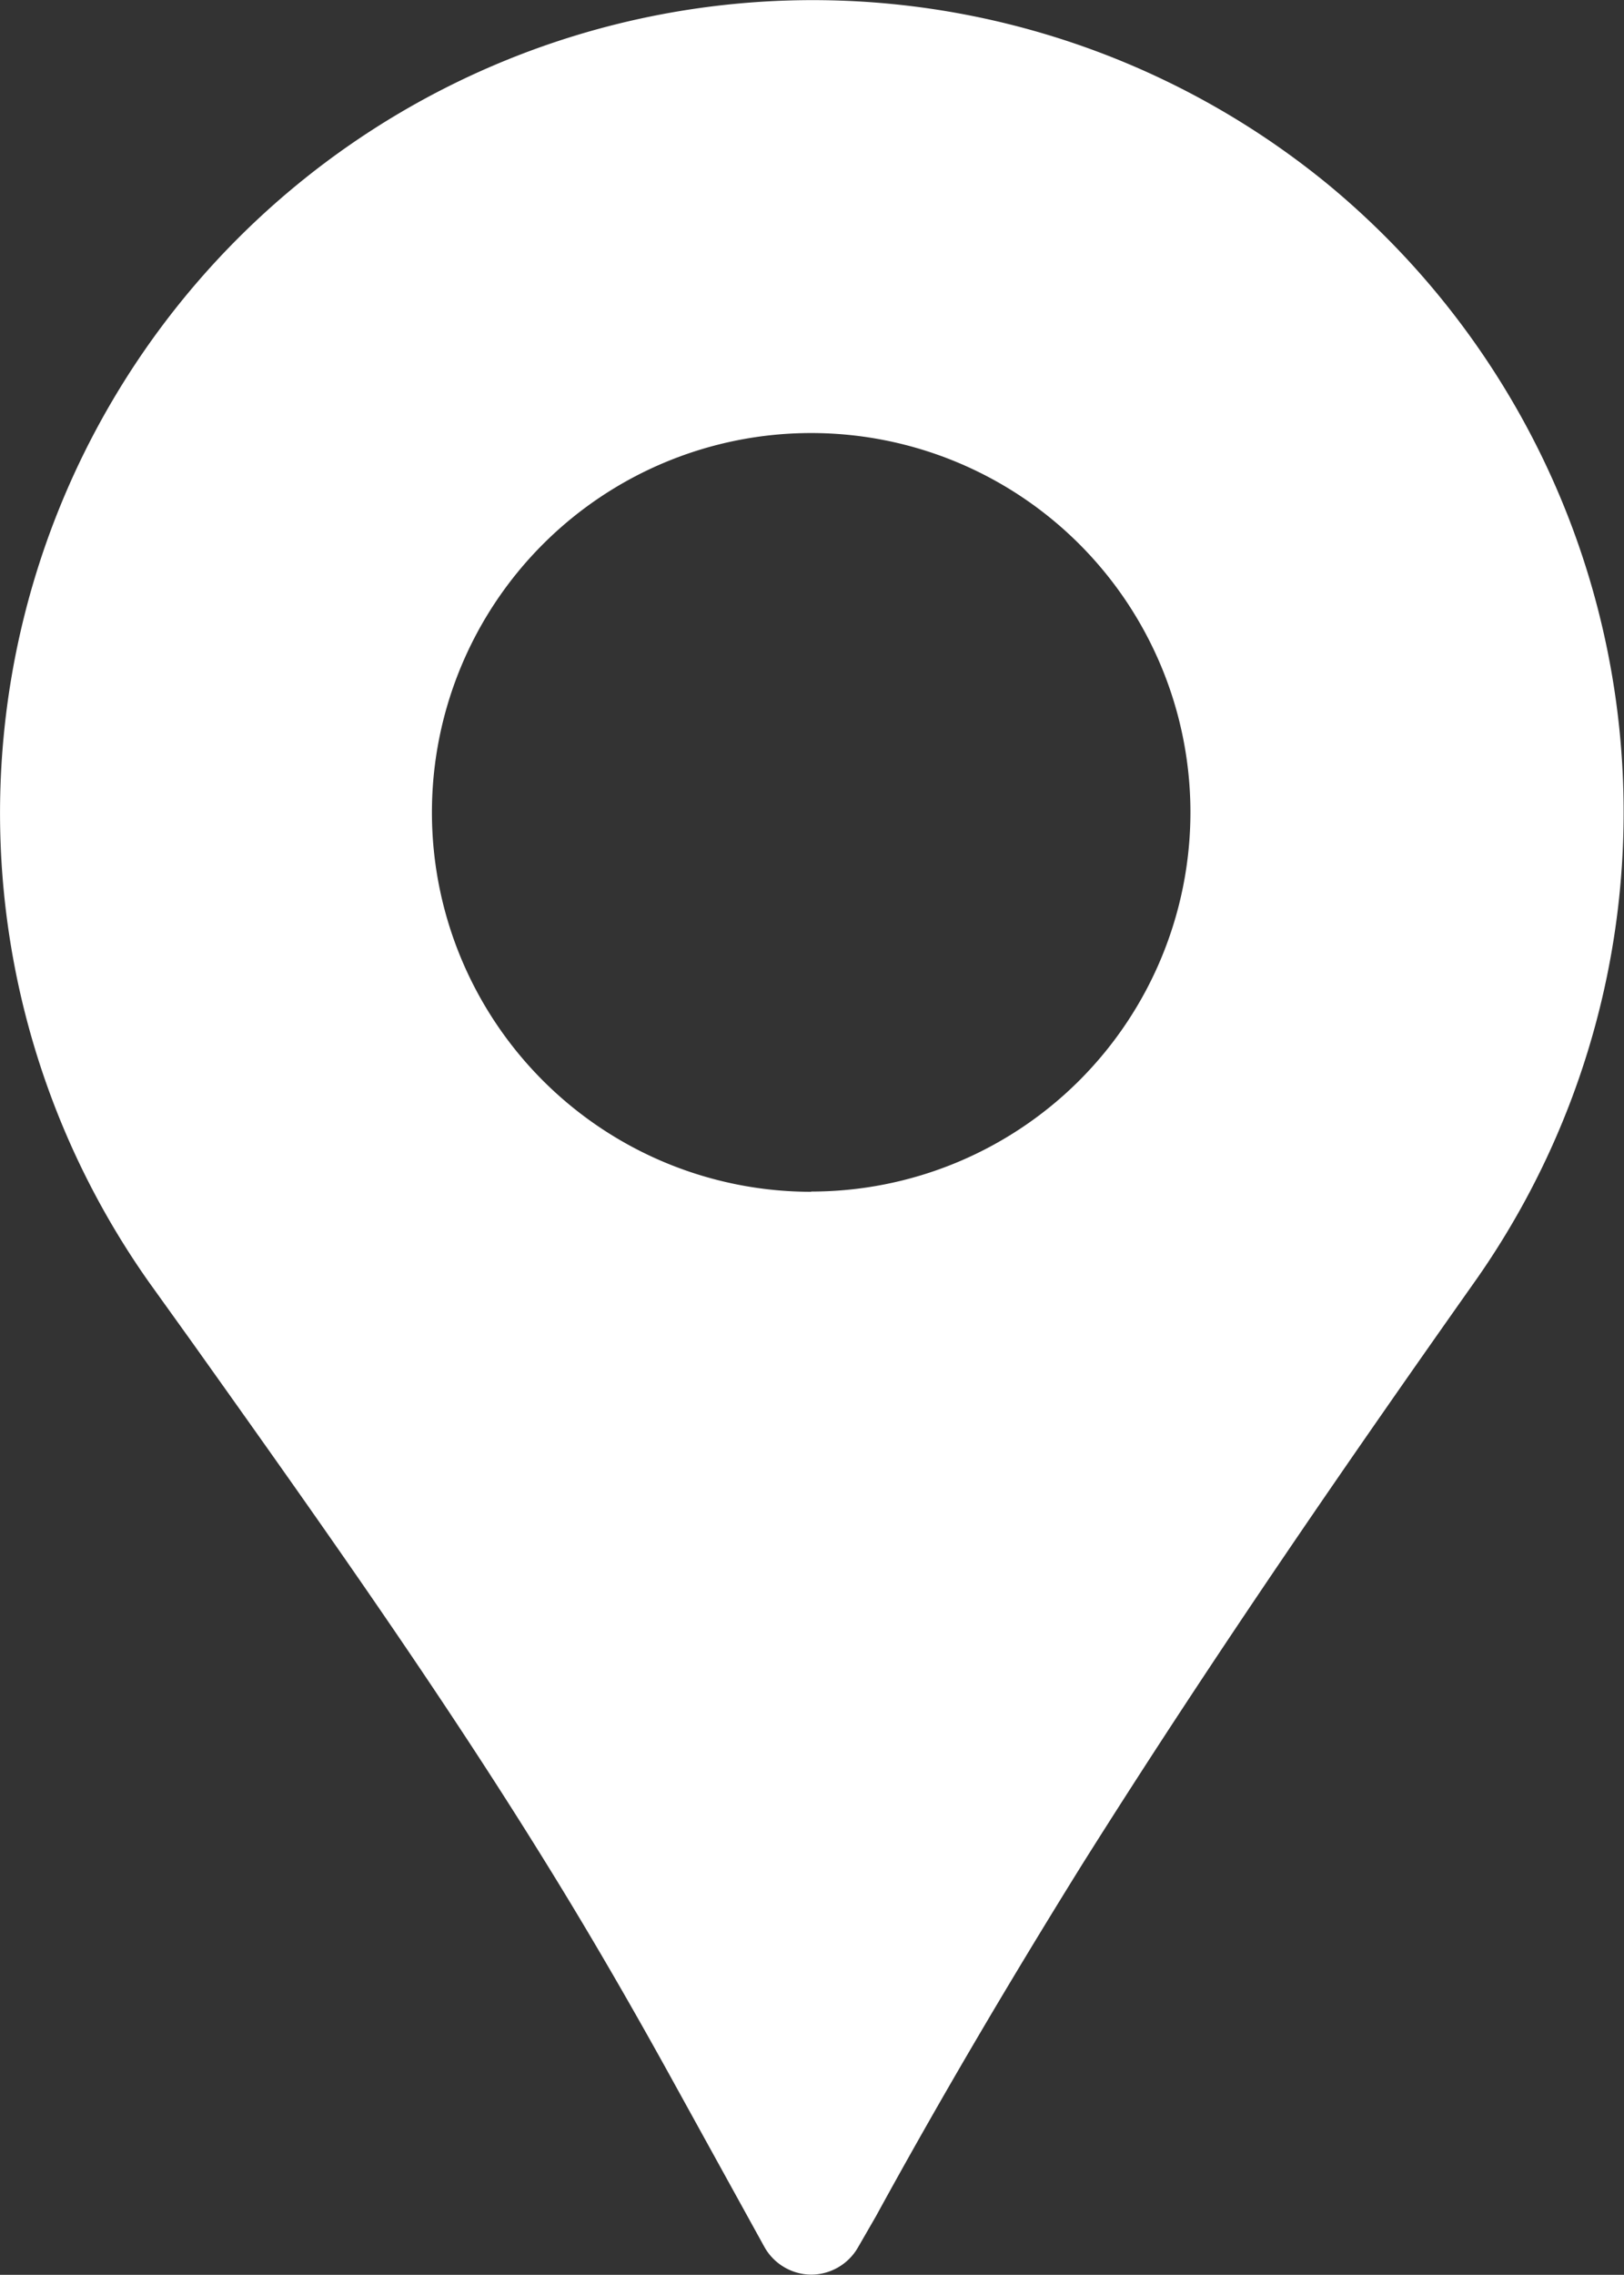 <svg xmlns="http://www.w3.org/2000/svg" width="26.763" height="37.476" viewBox="0 0 26.763 37.476">
  <rect x="0" y="0" width="26.763" height="37.476" fill="#333333" stroke="none"/>
  <g id="グループ_1595" data-name="グループ 1595" transform="translate(-4.514 -1.507)">
    <path id="パス_1431" data-name="パス 1431" d="M26.394,4.541A13.393,13.393,0,0,0,6.969,22.63l.714.995c1.982,2.784,4.03,5.661,5.845,8.6.743,1.2,1.441,2.412,2.121,3.648l1.459,2.645a.892.892,0,0,0,.771.462h0a.892.892,0,0,0,.771-.443l.3-.52c1-1.827,2.109-3.721,3.393-5.787,2.223-3.534,4.541-6.87,6.52-9.673A13.415,13.415,0,0,0,26.394,4.541Zm-8.512,16.6a6.25,6.25,0,1,1,6.25-6.25A6.25,6.25,0,0,1,17.882,21.137Z" transform="translate(0 0)" fill="#fff"/>
  </g>
</svg>
